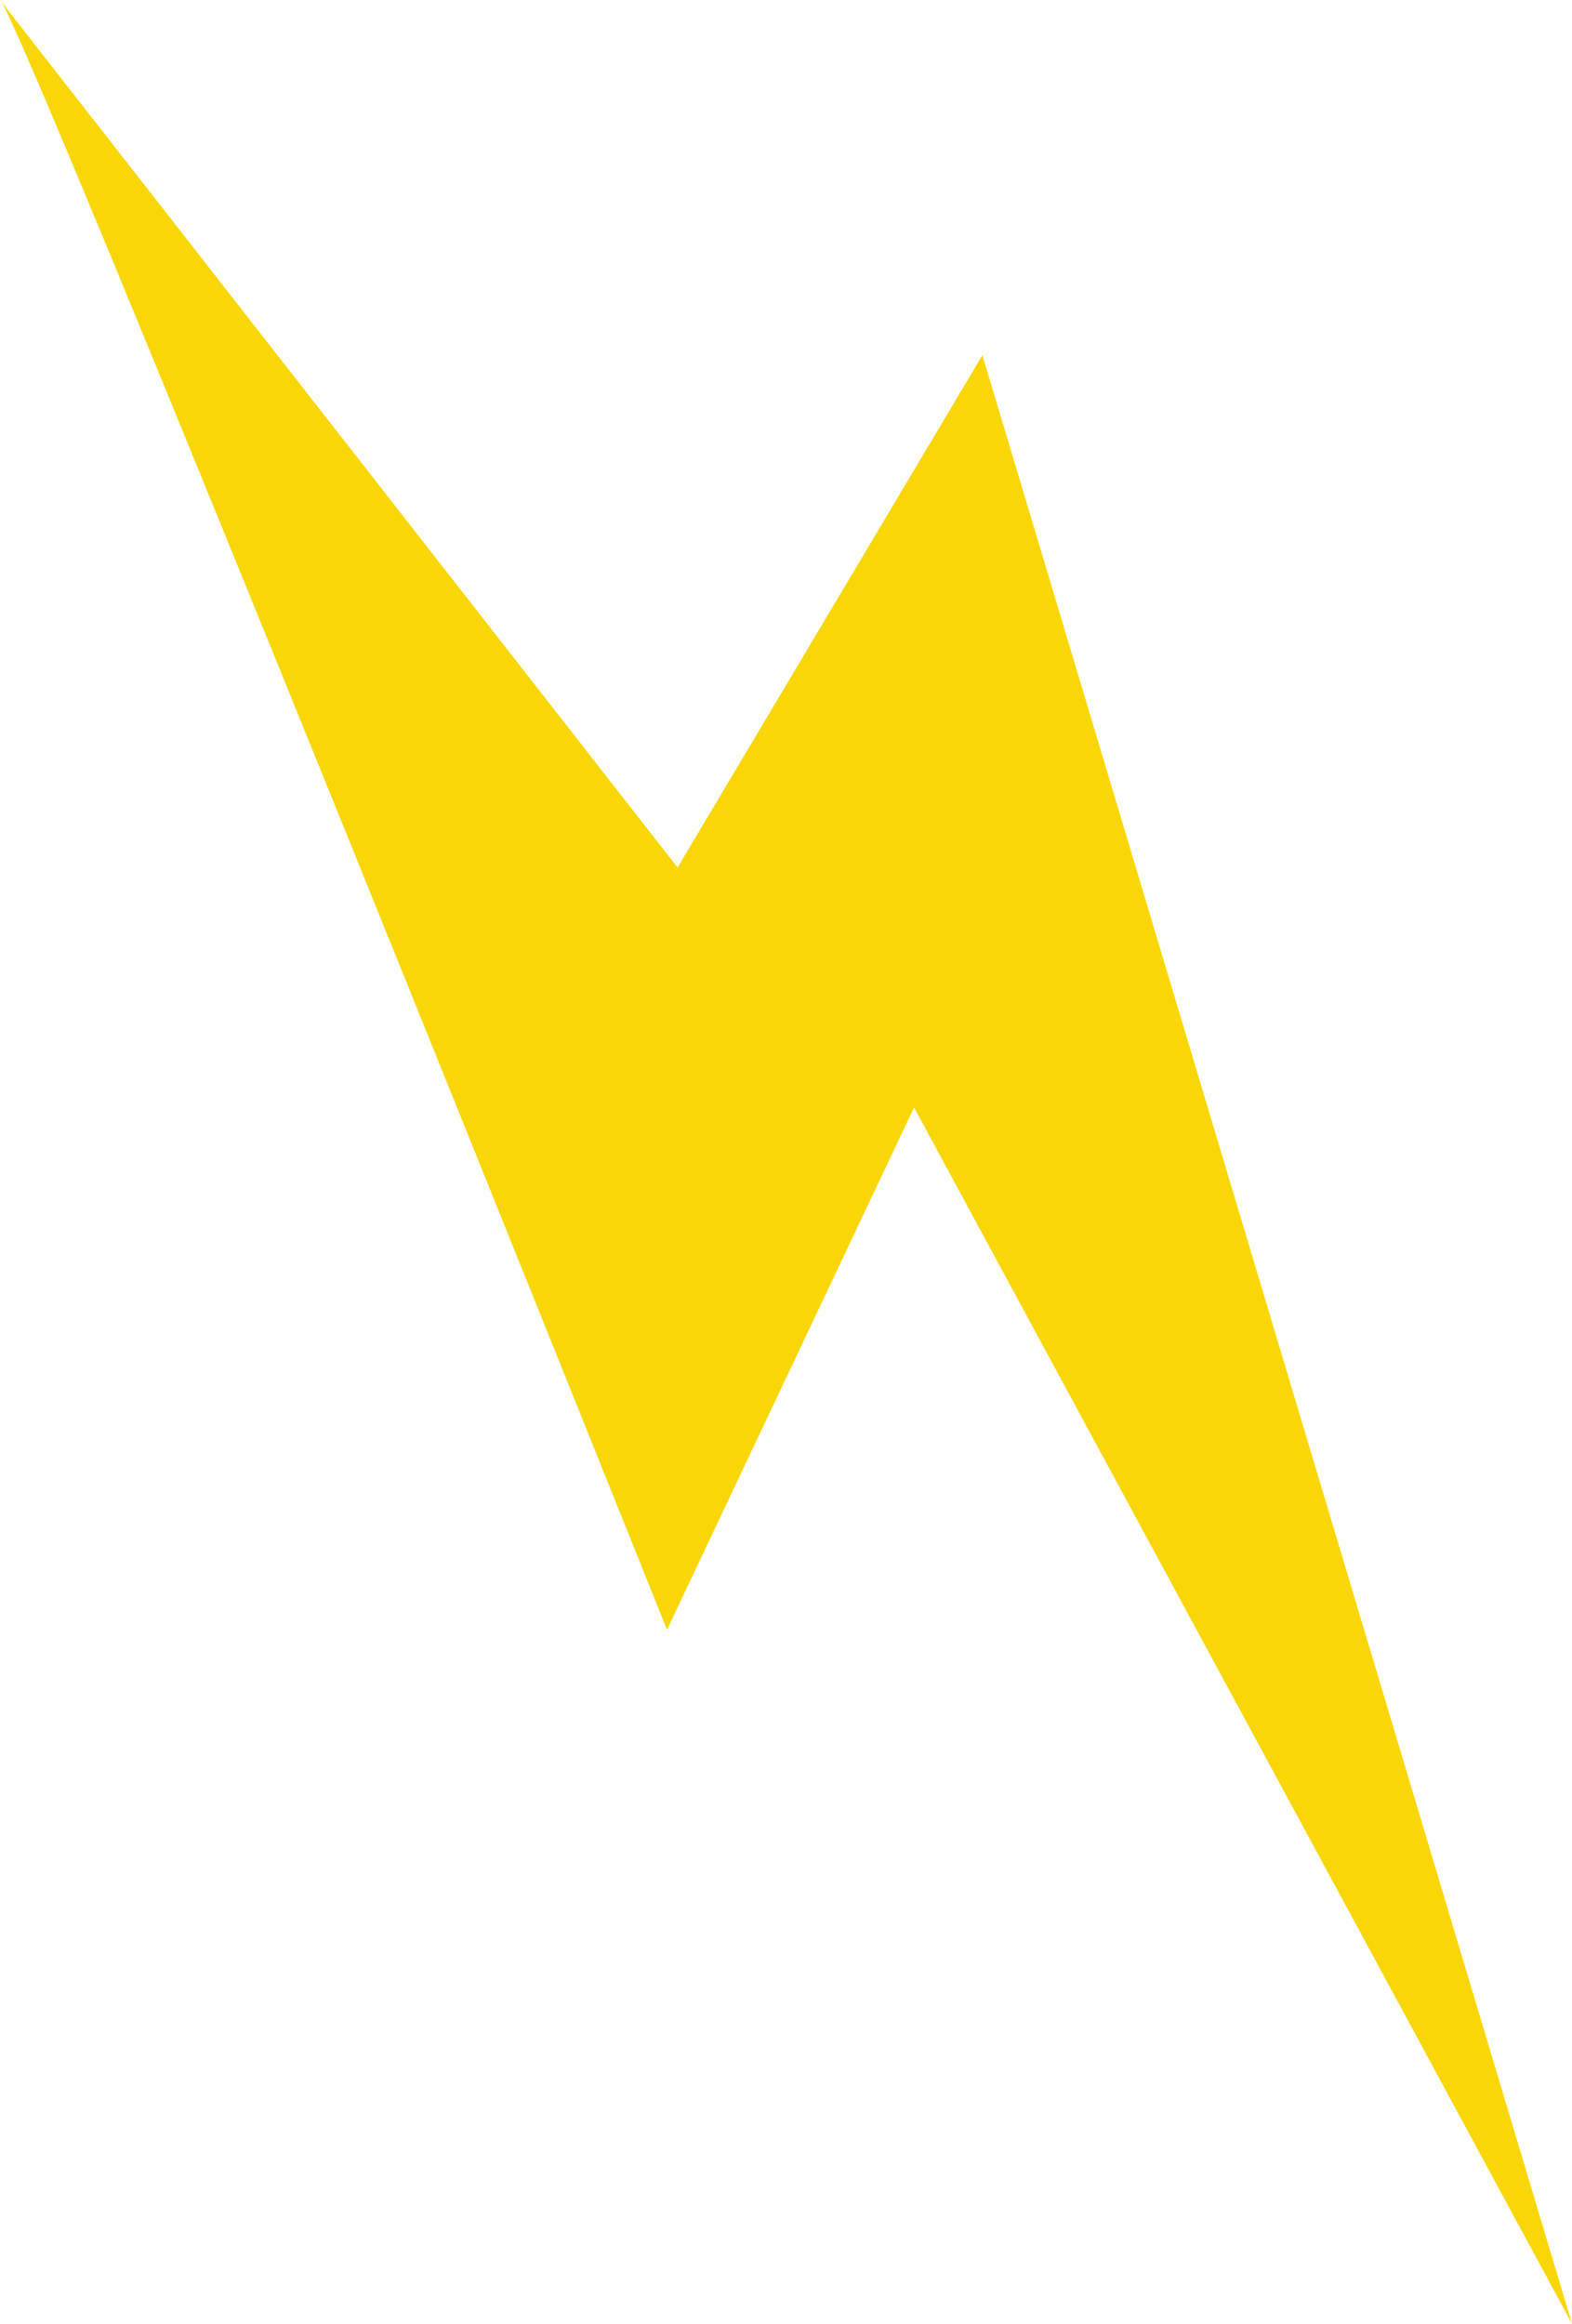 <?xml version="1.0" encoding="UTF-8"?> <svg xmlns="http://www.w3.org/2000/svg" width="46" height="68" viewBox="0 0 46 68" fill="none"> <path d="M0 0C0.53 0.285 19.517 47.692 19.517 47.692L26.747 32.408L46 68L28.747 10.393L19.827 25.385L0 0Z" fill="#F9D706"></path> </svg> 